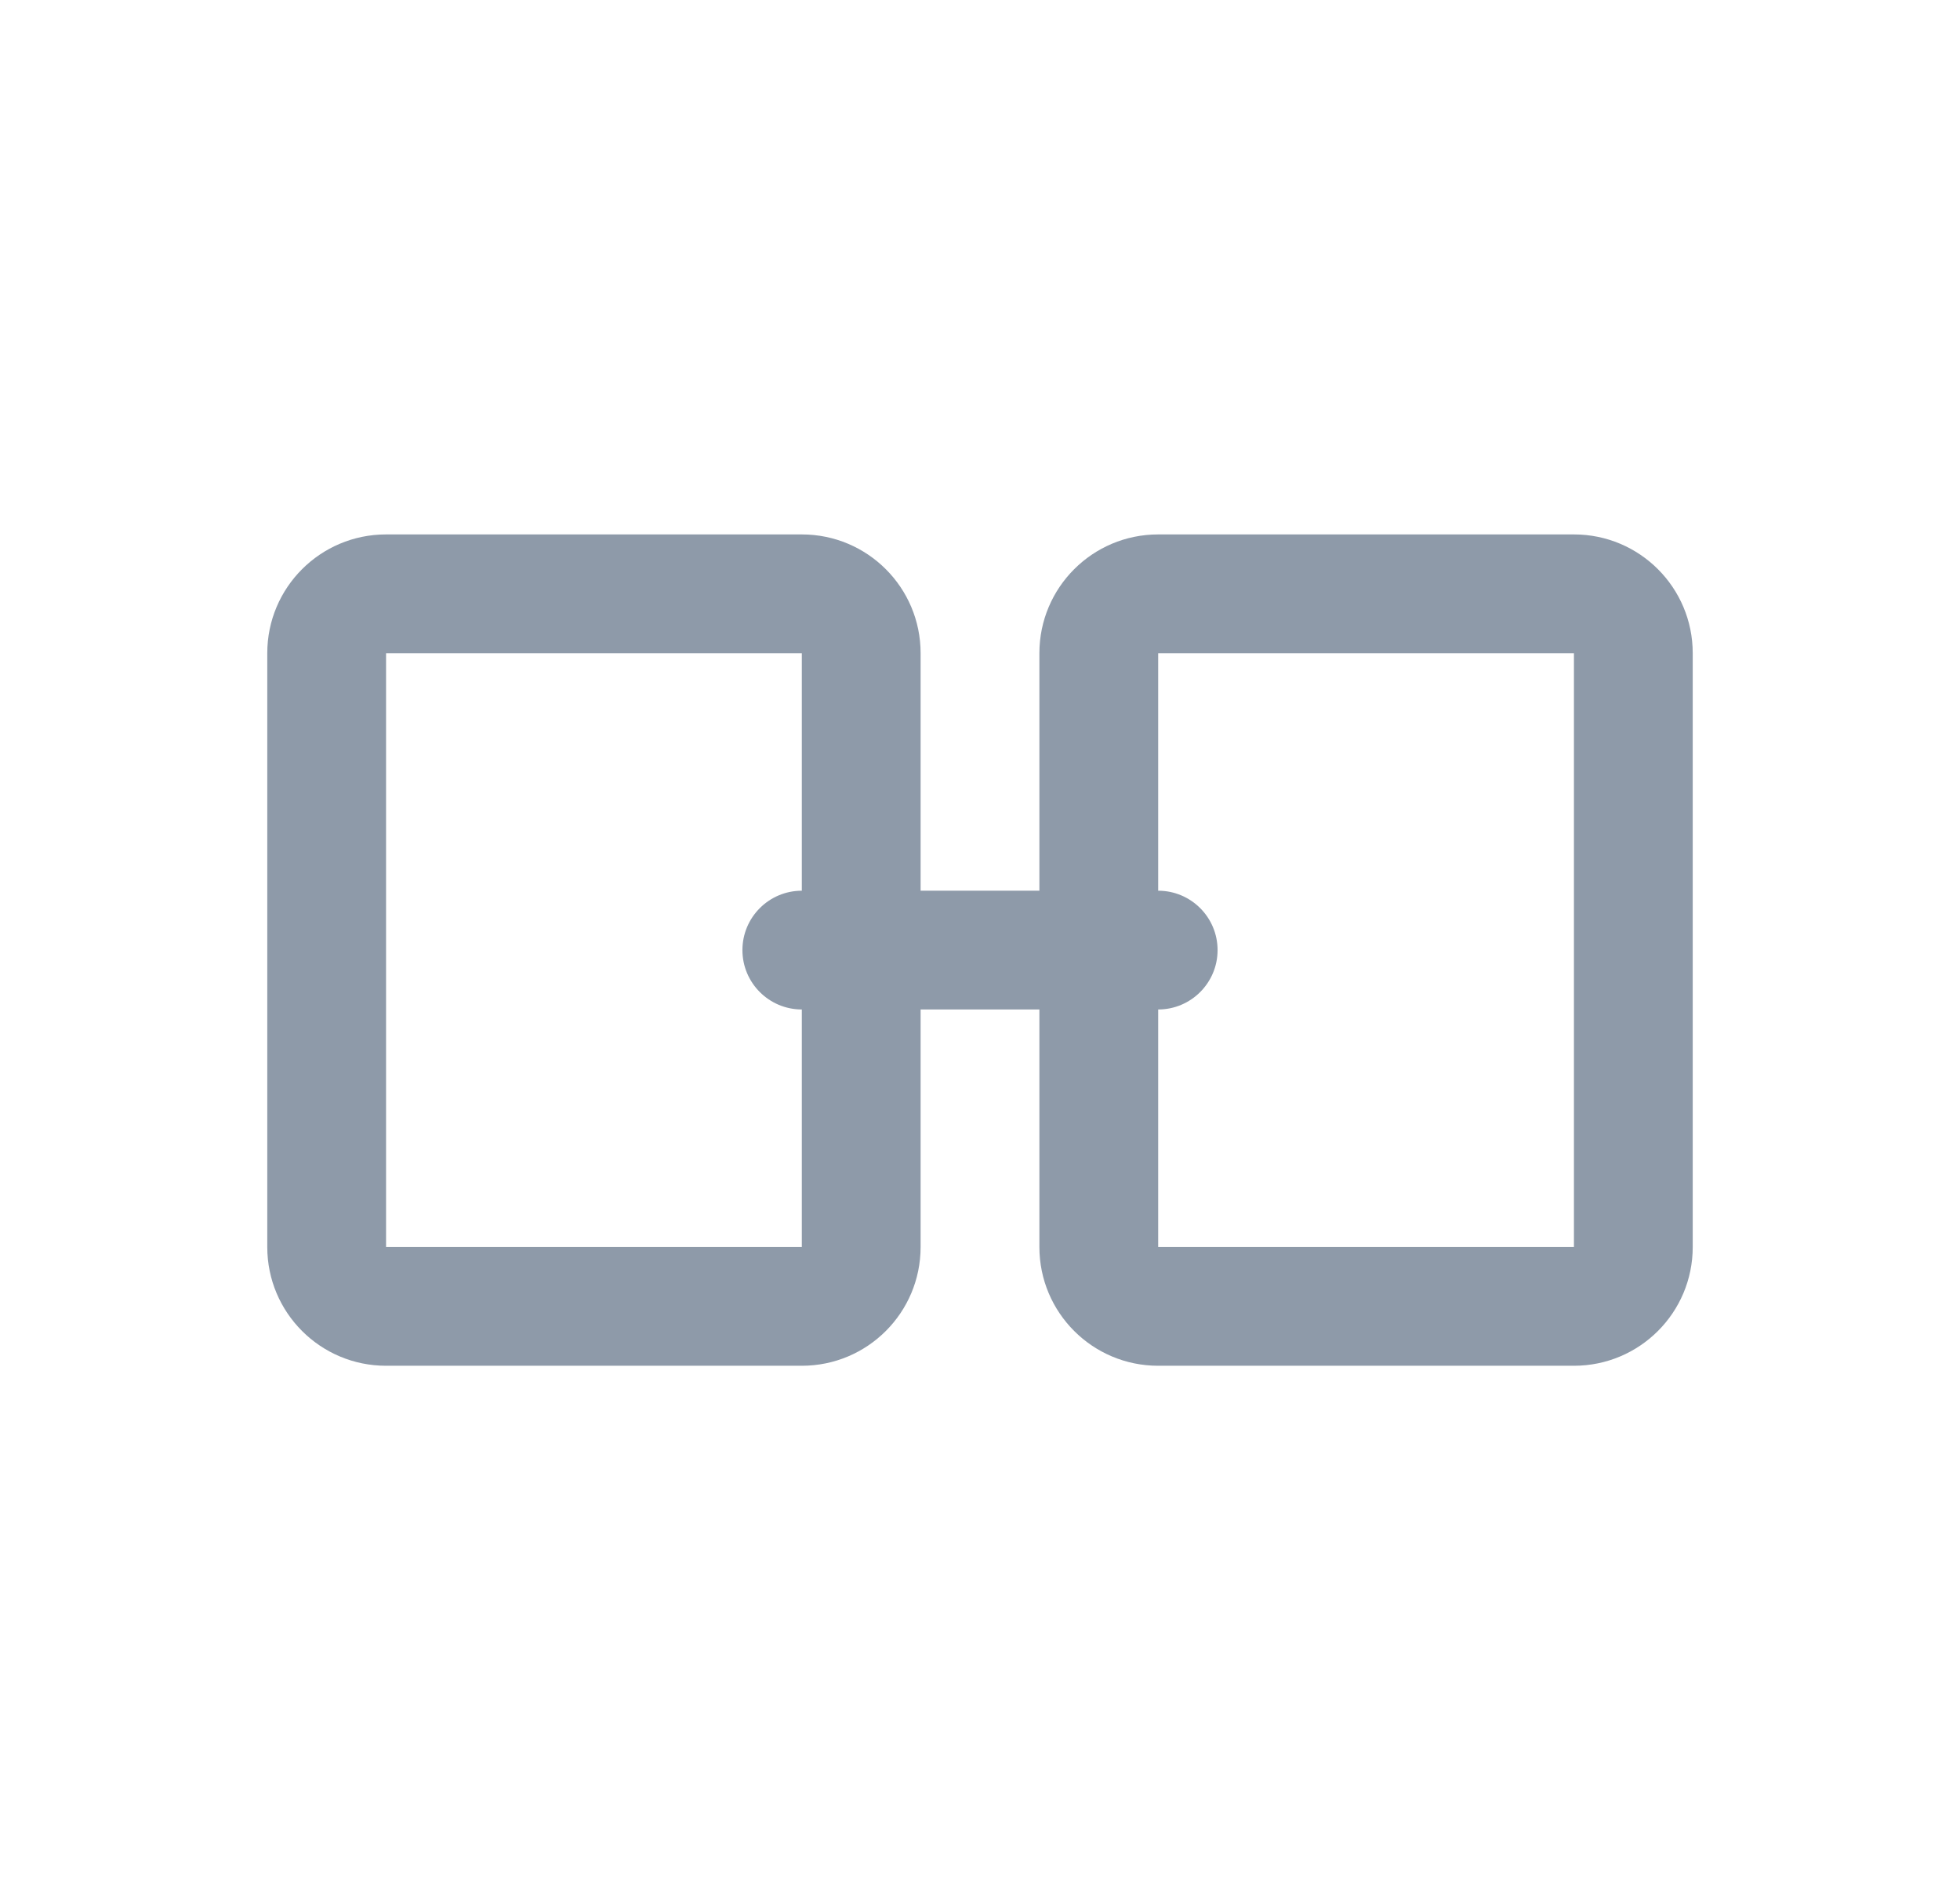 <svg width="33" height="32" viewBox="0 0 33 32" fill="none" xmlns="http://www.w3.org/2000/svg">
<path fill-rule="evenodd" clip-rule="evenodd" d="M4.5 11C4.5 9.895 5.395 9 6.5 9H13.5C14.605 9 15.5 9.895 15.5 11V15H17.5V11C17.5 9.895 18.395 9 19.5 9H26.5C27.605 9 28.5 9.895 28.5 11V21C28.5 22.105 27.605 23 26.5 23H19.5C18.395 23 17.5 22.105 17.5 21V17H15.5V21C15.5 22.105 14.605 23 13.5 23H6.5C5.395 23 4.5 22.105 4.5 21V11ZM13.5 15C12.948 15 12.5 15.448 12.5 16C12.5 16.552 12.948 17 13.5 17V21H6.5V11L13.5 11V15ZM19.5 17V21H26.5V11L19.5 11V15C20.052 15 20.5 15.448 20.5 16C20.5 16.552 20.052 17 19.5 17Z" fill="#8E9AA9"/>
</svg>
